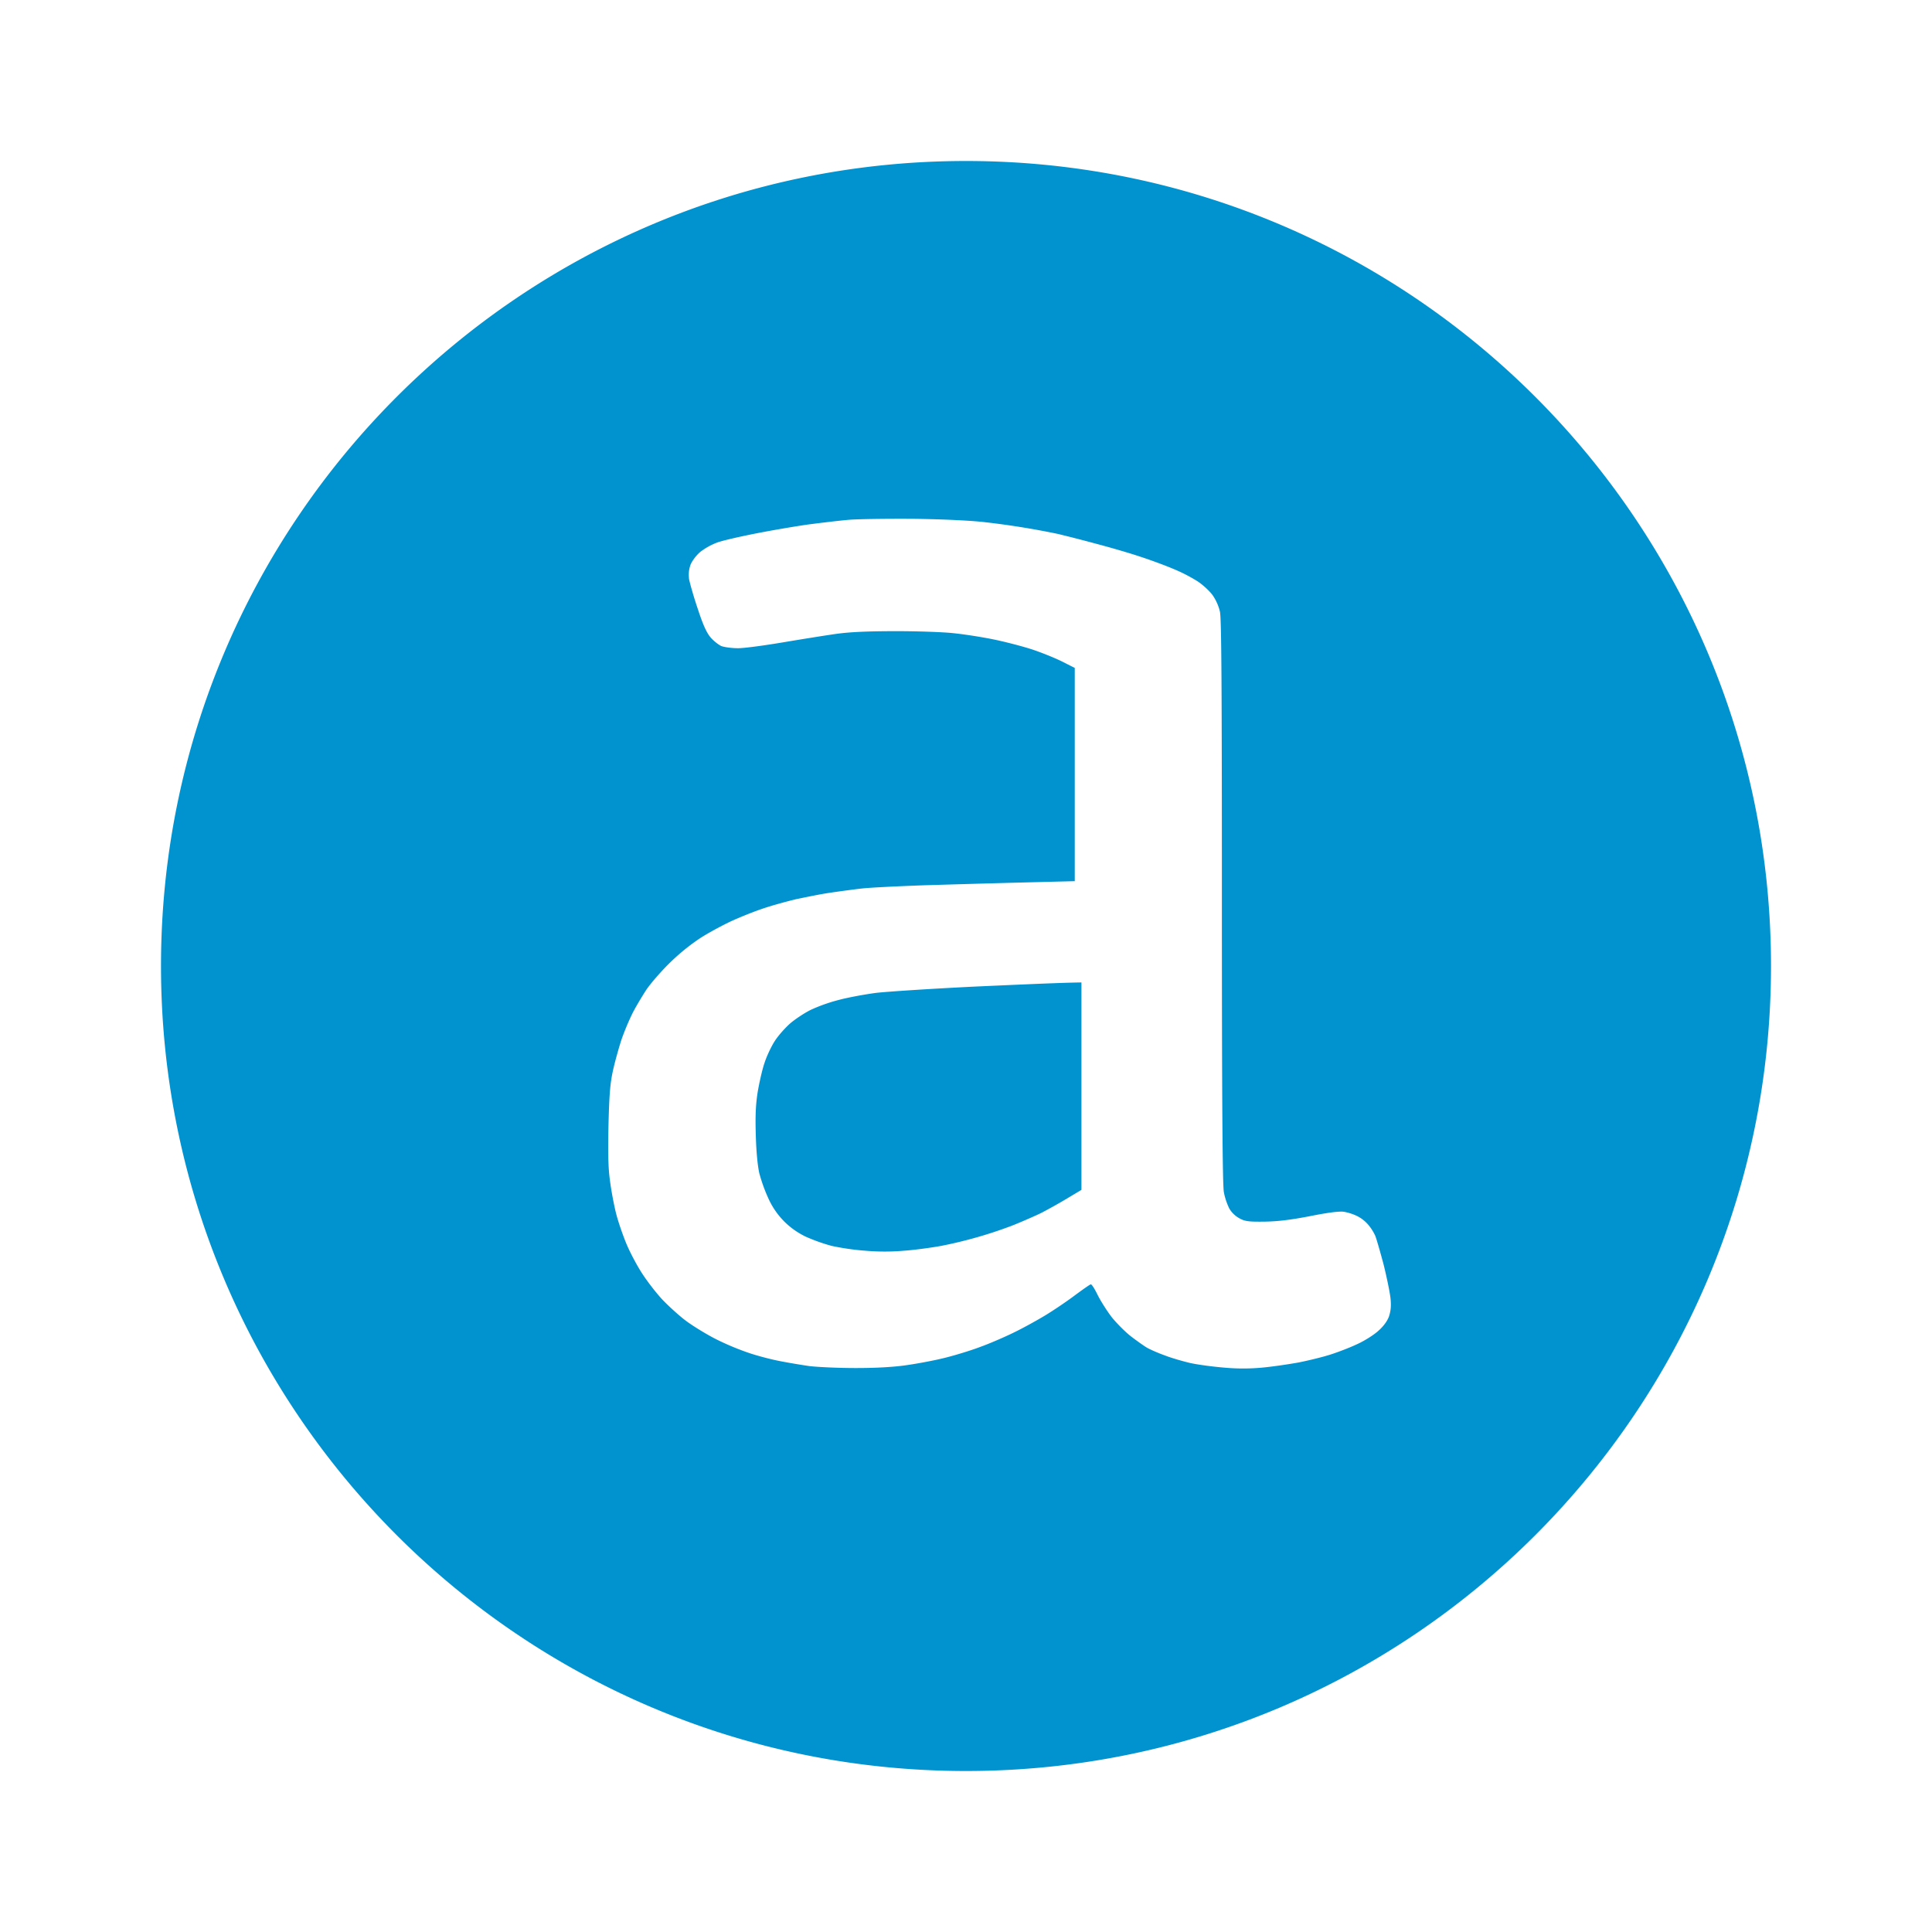 <svg width="72" height="72" viewBox="0 0 72 72" fill="none" xmlns="http://www.w3.org/2000/svg"><path fill-rule="evenodd" clip-rule="evenodd" d="M36 66c16.569 0 30-13.431 30-30C66 19.431 52.569 6 36 6 19.431 6 6 19.431 6 36c0 16.569 13.431 30 30 30zm.69-46.542c-.52-.058-1.527-.108-2.62-.123-.977-.007-2.07.007-2.43.036-.36.03-1.065.116-1.557.18-.499.073-1.387.224-1.967.34-.58.115-1.212.26-1.402.332a2.48 2.48 0 00-.61.34c-.154.129-.3.324-.367.475-.066.18-.08.347-.058.542.029.151.168.65.323 1.104.19.585.33.895.477 1.068.11.13.293.274.403.325.118.043.397.08.624.08.235 0 .984-.102 1.667-.217.69-.116 1.586-.26 1.997-.318.528-.072 1.189-.1 2.246-.1.822 0 1.791.035 2.151.079.36.036 1.006.137 1.432.223.433.087 1.072.253 1.431.368.36.116.874.325 1.138.455l.485.245v7.947c-2.533.062-4.117.108-5.144.139l-.436.012c-.99.036-2.055.087-2.364.123-.315.036-.844.108-1.189.159-.345.05-.903.166-1.248.238-.338.08-.888.23-1.211.34-.33.107-.888.331-1.248.497-.36.173-.896.462-1.182.657a7.854 7.854 0 00-1.094.902c-.308.303-.69.743-.852.982-.154.238-.389.627-.514.873a9.477 9.477 0 00-.41.981c-.096.296-.243.816-.316 1.148-.11.498-.14.902-.17 2.086-.021 1.169-.006 1.616.074 2.15.052.369.155.895.228 1.162.073.275.235.744.36 1.047.124.303.381.794.572 1.09.191.303.536.75.778 1.01.243.253.646.62.903.808.257.188.75.491 1.094.664a9.93 9.93 0 001.182.498c.308.109.83.246 1.153.31.33.066.844.152 1.152.196.309.036 1.08.072 1.718.072.756 0 1.41-.036 1.902-.108.41-.058 1.057-.18 1.431-.275.374-.093.97-.274 1.307-.404.345-.123.91-.368 1.248-.534.345-.166.88-.462 1.19-.65.307-.187.8-.52 1.086-.736.293-.216.558-.404.594-.411.037-.015.147.166.257.39.11.223.352.606.536.844.19.231.507.549.712.707.198.152.463.34.58.412.125.072.419.202.66.288.236.094.662.217.933.282.272.065.866.144 1.307.18a7.618 7.618 0 001.468-.007c.36-.036.947-.122 1.307-.188.36-.072.896-.202 1.182-.295.294-.094.741-.267.998-.39.257-.116.602-.332.771-.484.19-.166.338-.36.404-.541.066-.202.088-.383.059-.671-.023-.224-.14-.787-.257-1.263-.125-.47-.265-.953-.309-1.068a1.813 1.813 0 00-.271-.426 1.335 1.335 0 00-.411-.318 1.913 1.913 0 00-.5-.159c-.176-.021-.58.03-1.262.166-.712.138-1.19.195-1.681.203-.573.007-.727-.008-.925-.116a.994.994 0 01-.39-.368 2.417 2.417 0 01-.205-.614c-.051-.252-.074-3.586-.074-10.84 0-7.83-.014-10.559-.073-10.797a1.828 1.828 0 00-.264-.599c-.103-.151-.36-.39-.566-.527a6.12 6.12 0 00-.932-.476c-.308-.13-.859-.332-1.218-.448-.36-.122-1.102-.339-1.652-.483a55.41 55.41 0 00-1.402-.36 29.81 29.81 0 00-2.738-.44zm-5.425 17.805c.323-.087.94-.202 1.373-.26.426-.05 2.107-.159 3.737-.238l.53-.024c1.428-.063 2.73-.121 3.397-.128v7.73l-.543.325a19.1 19.1 0 01-.954.534c-.22.108-.698.317-1.058.462a16.265 16.265 0 01-2.664.765c-.353.065-.97.151-1.373.18-.5.044-.97.044-1.483 0a9.339 9.339 0 01-1.24-.18 6.749 6.749 0 01-.955-.34 2.936 2.936 0 01-.793-.555 2.911 2.911 0 01-.587-.837 5.972 5.972 0 01-.353-.968c-.066-.281-.117-.837-.132-1.414-.022-.686-.007-1.126.066-1.595.059-.354.17-.852.257-1.104.08-.253.257-.628.39-.83.131-.202.396-.498.58-.657.19-.159.535-.39.777-.505a6.25 6.25 0 011.028-.361z" fill="#0093D0"/></svg>
